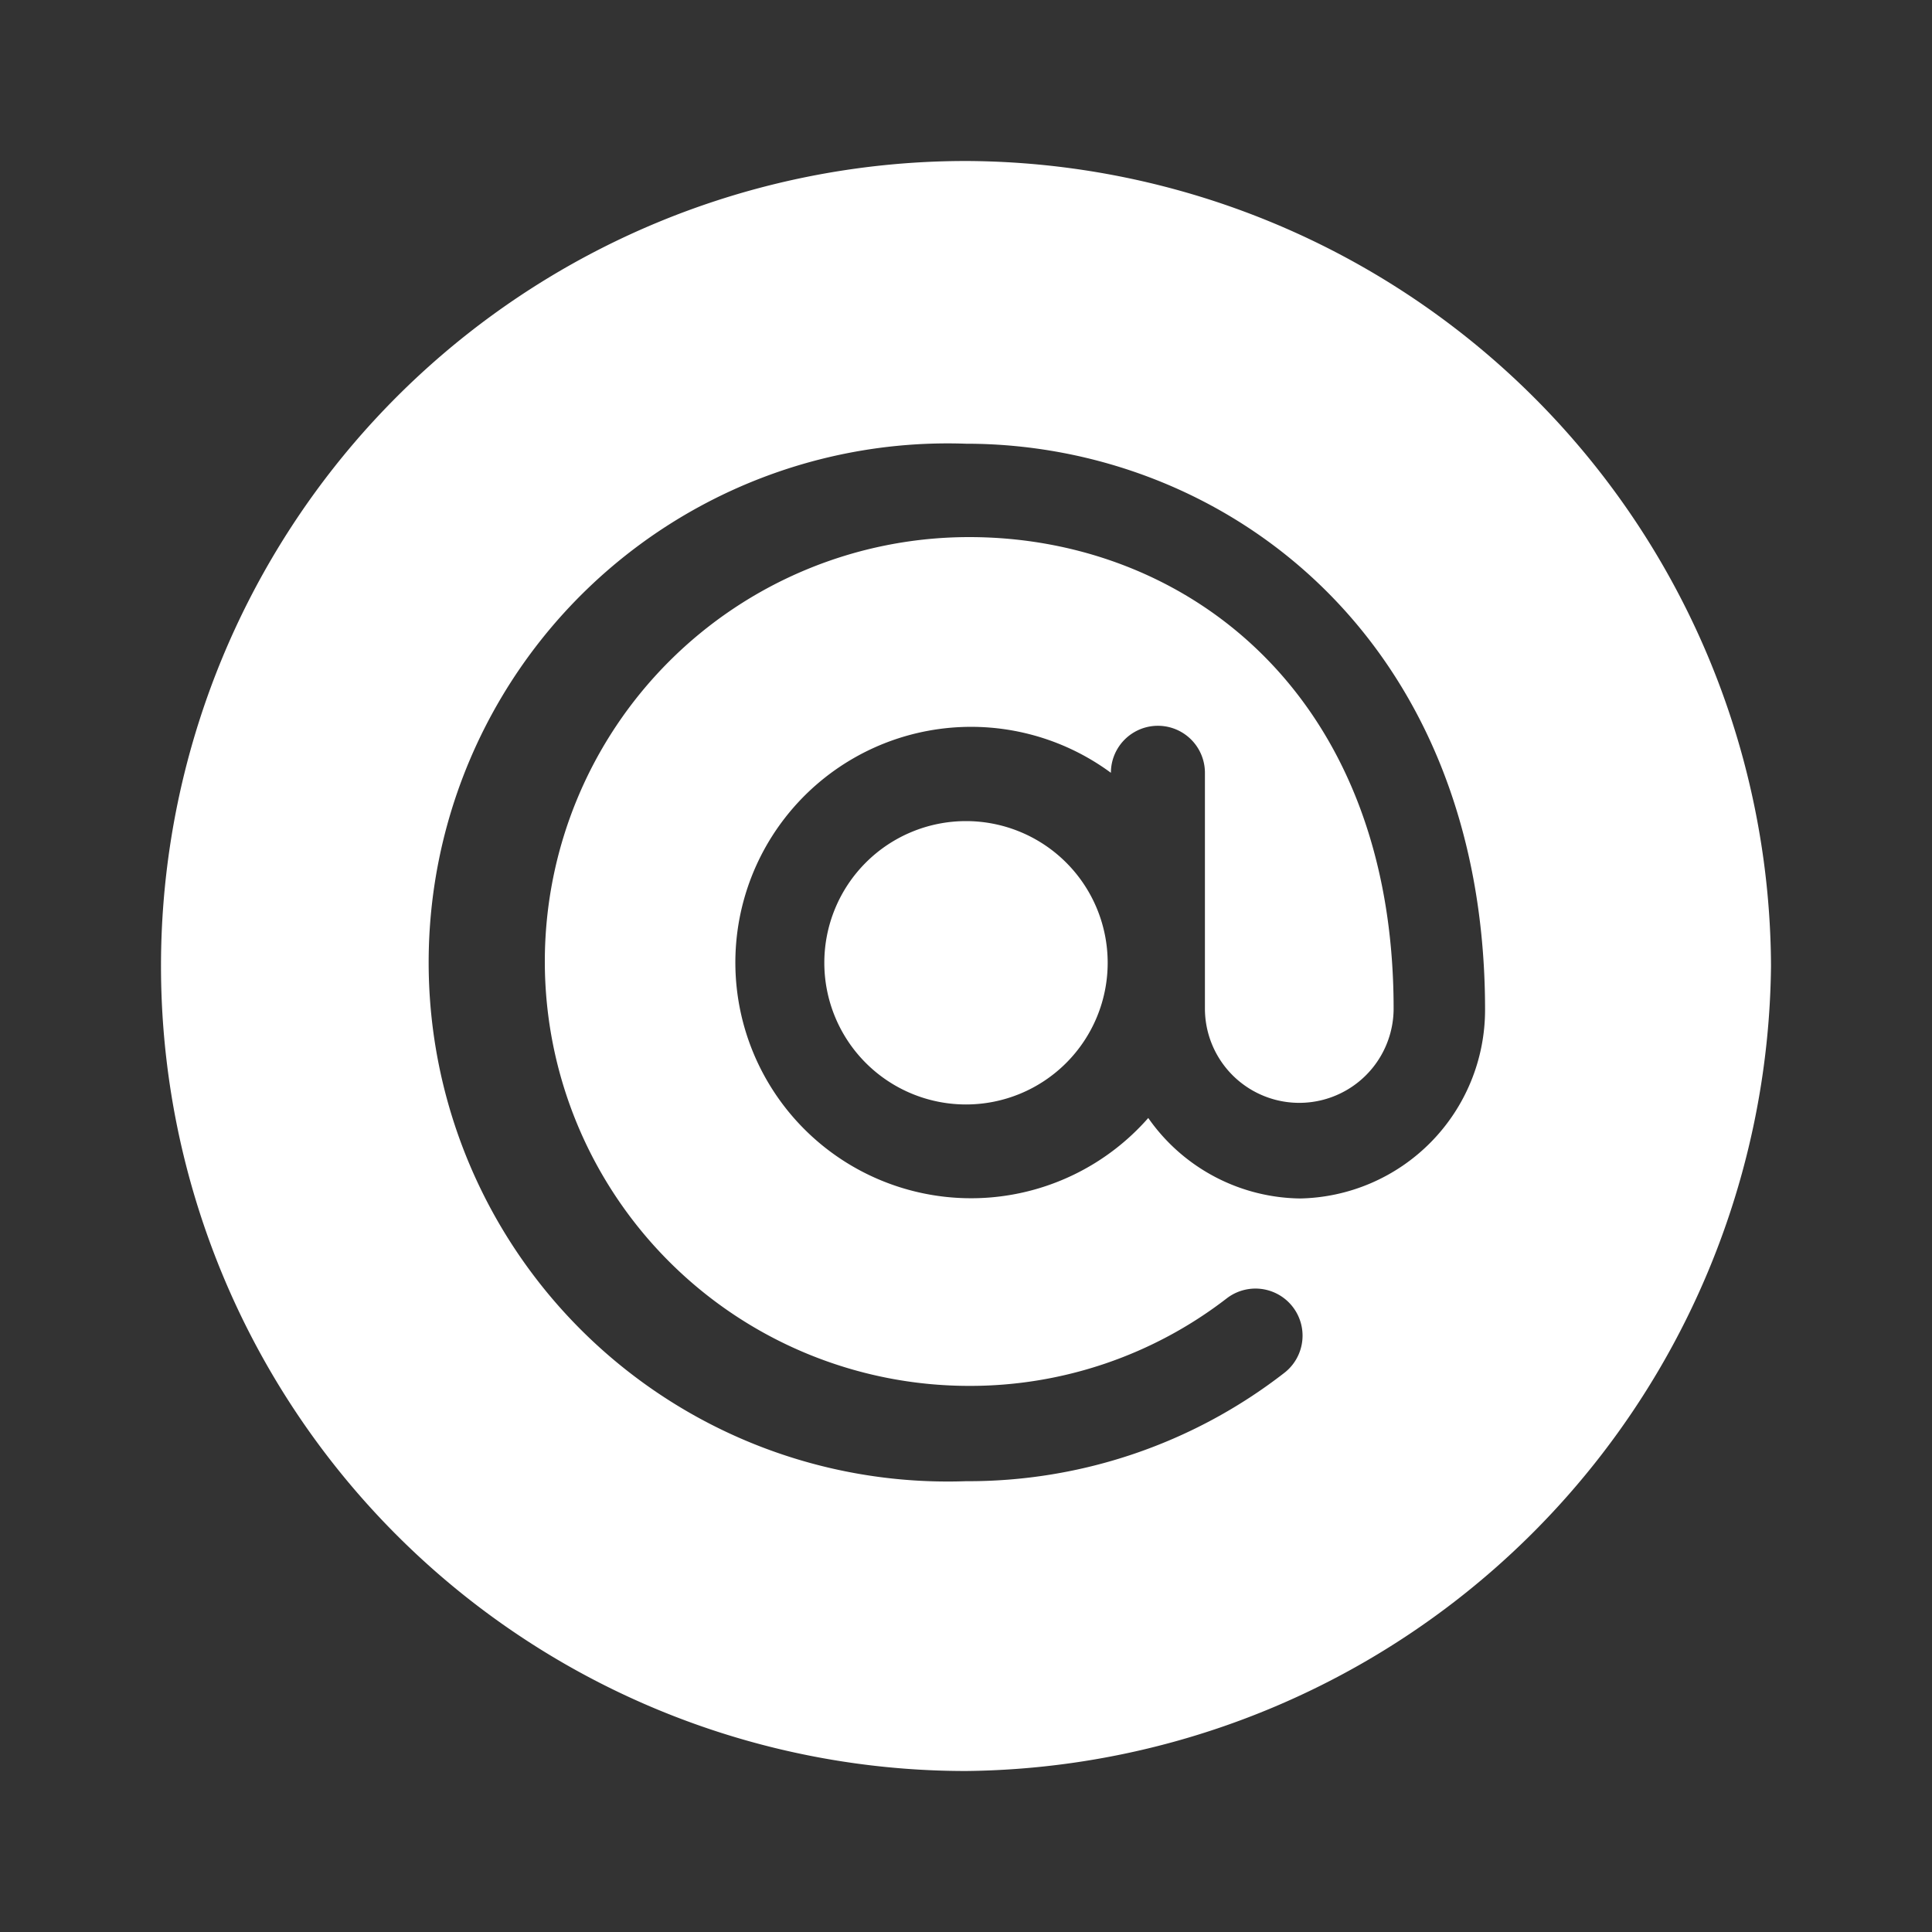 <svg xmlns="http://www.w3.org/2000/svg" viewBox="0 0 30 30"><rect x="0" y="0" width="30" height="30" fill="#333333" stroke="none"/><defs><style>.cls-1{fill:#fff;}.cls-2{fill:none;}</style></defs><title>map_mail_icon</title><g id="Layer_2" data-name="Layer 2"><g id="Grid"><path class="cls-1" d="M15,12.75a2.2,2.2,0,1,0,2.2,2.2A2.2,2.2,0,0,0,15,12.75Z"/><path class="cls-1" d="M15,2.5a12.5,12.5,0,0,0,0,25A12.63,12.63,0,0,0,27.5,15,12.55,12.55,0,0,0,15,2.5Zm5.22,16.11a2.92,2.92,0,0,1-2.39-1.25A3.66,3.66,0,1,1,17.25,12v0a.73.73,0,0,1,1.46,0v3.66a1.46,1.46,0,1,0,2.93,0c0-4.9-3.24-7.32-6.59-7.32a6.59,6.59,0,1,0,0,13.18,6.52,6.52,0,0,0,4-1.36.73.73,0,0,1,.89,1.16A8,8,0,0,1,15,23,8.06,8.06,0,1,1,15,6.89c4,0,8.06,3,8.06,8.79A2.93,2.93,0,0,1,20.18,18.61Z"/><rect class="cls-2" width="30" height="30"/></g></g></svg>